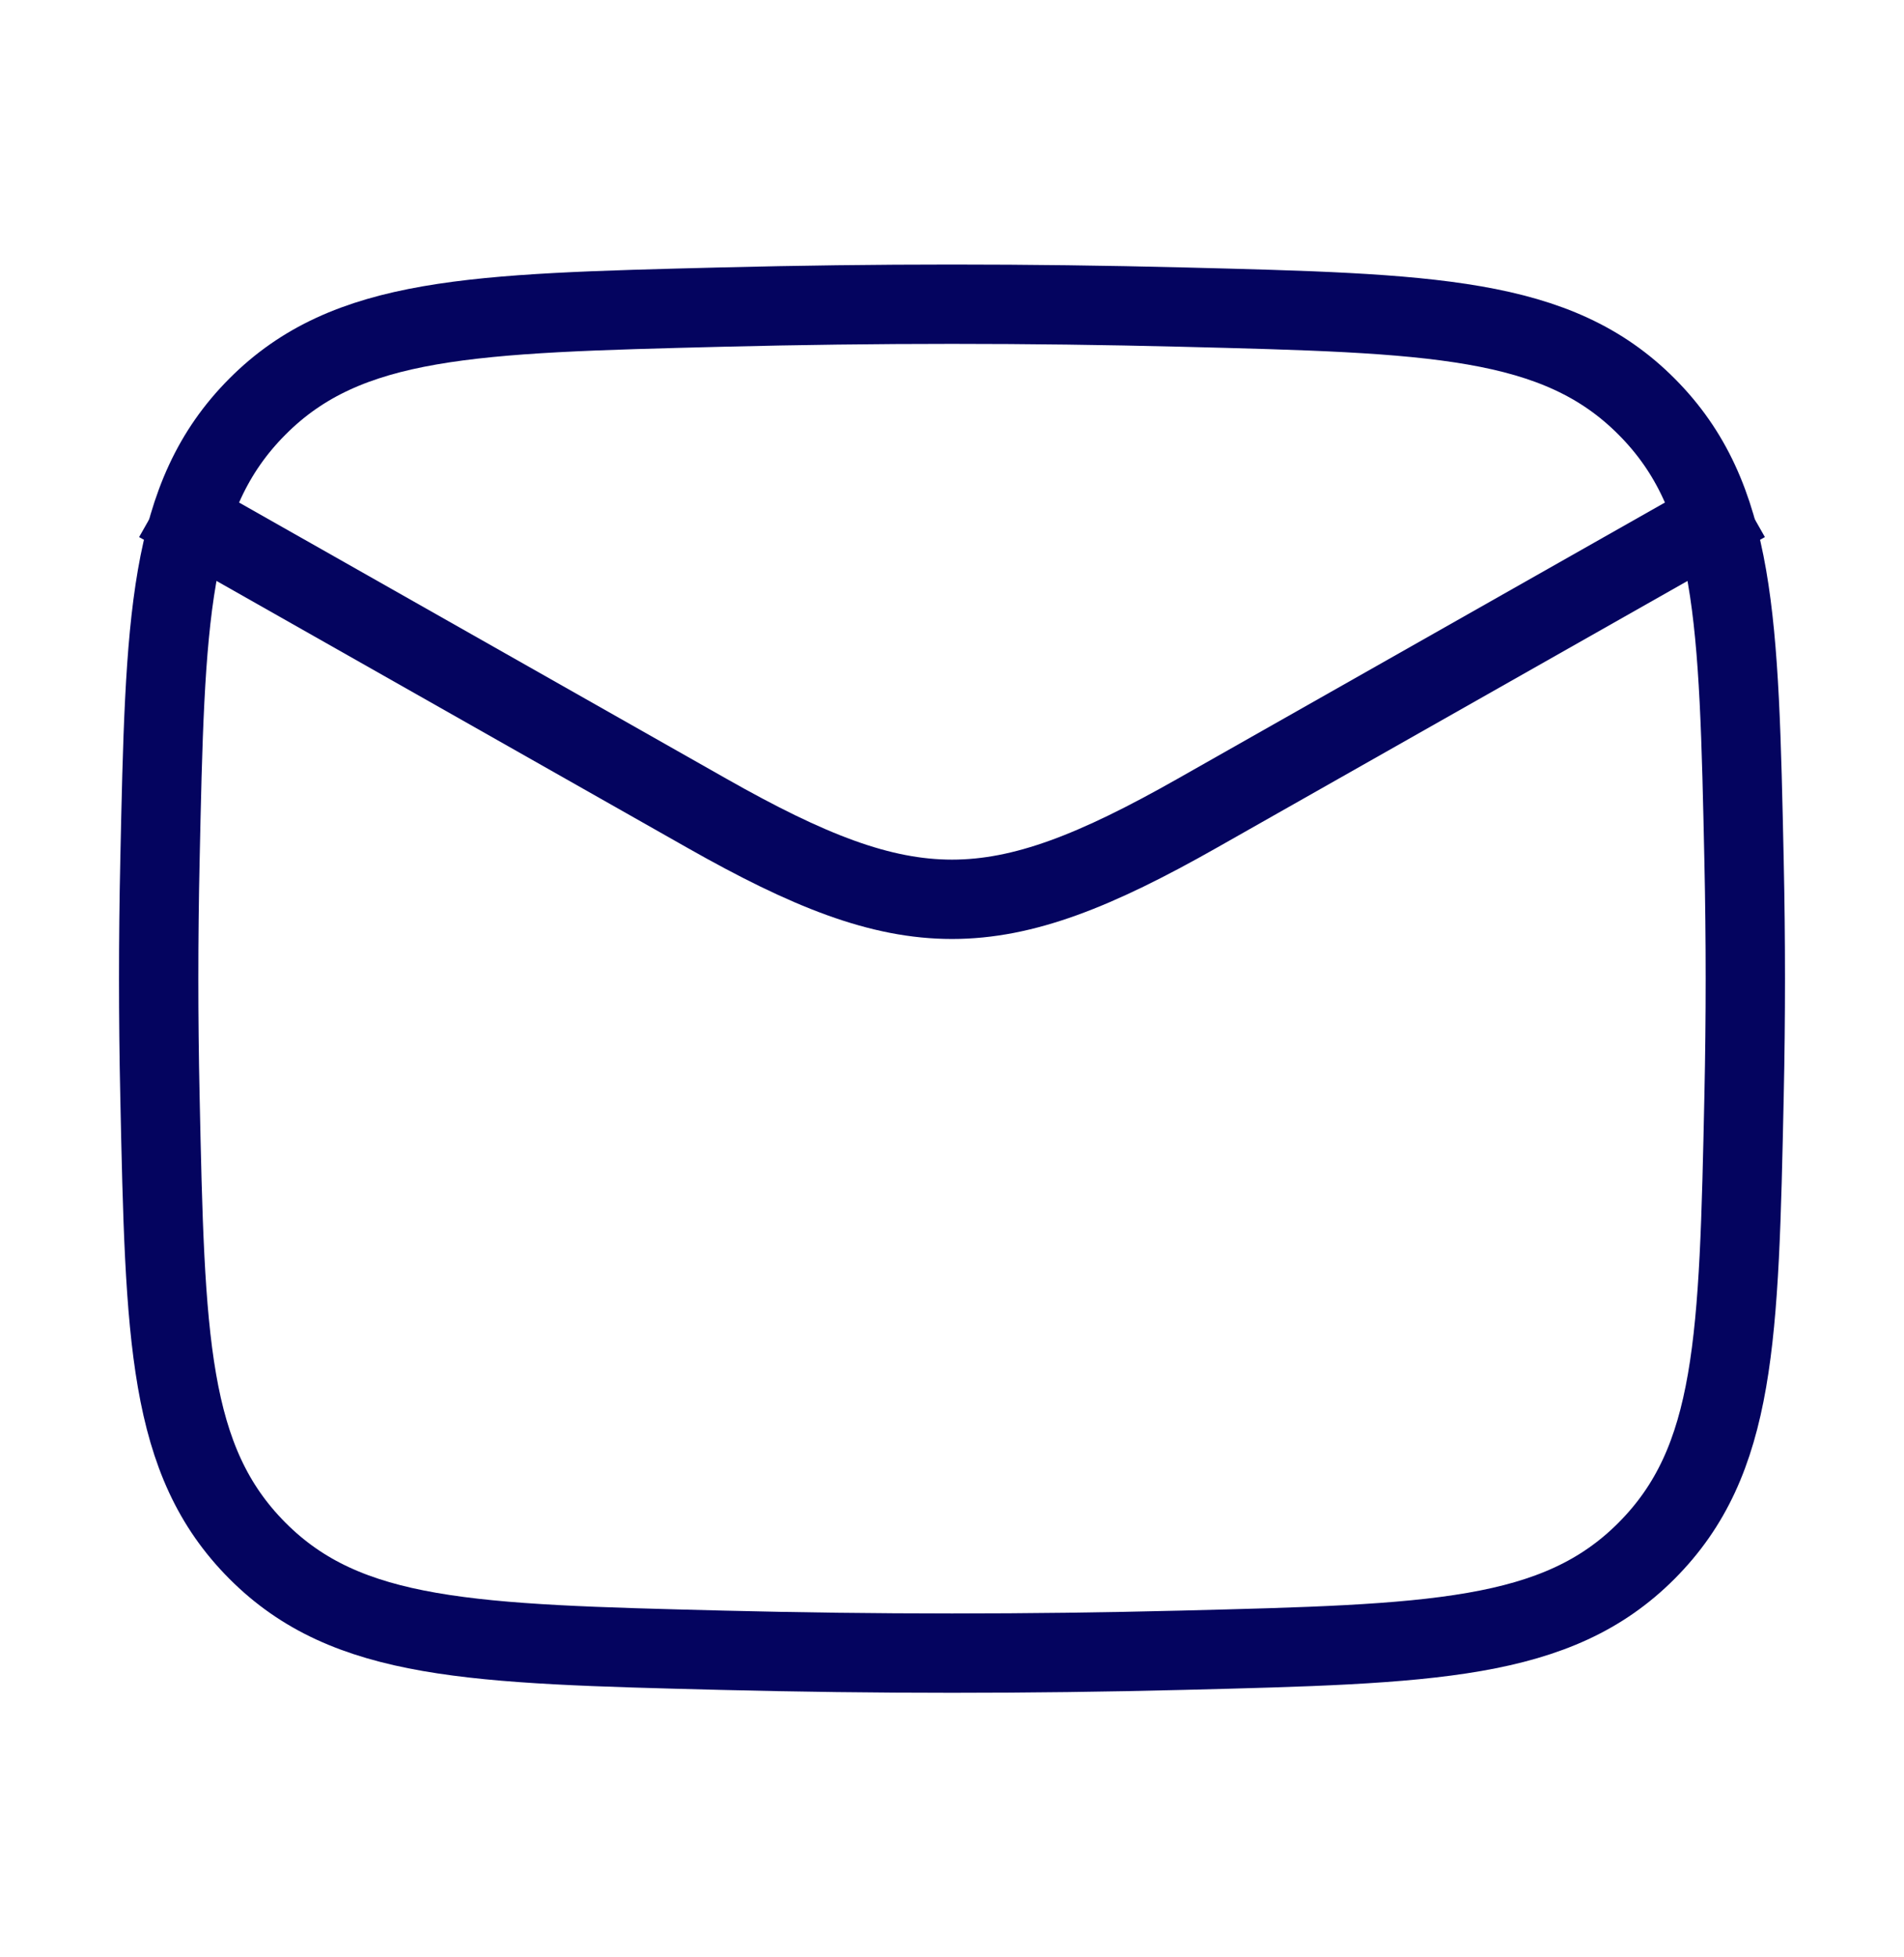 <svg width="36" height="37" viewBox="0 0 36 37" fill="none" xmlns="http://www.w3.org/2000/svg">
<path d="M3 9.5L13.37 15.376C17.192 17.541 18.808 17.541 22.631 15.376L33 9.5" stroke="#04045F" stroke-width="1.5" stroke-linejoin="round"/>
<path d="M3.024 20.713C3.122 25.312 3.171 27.611 4.867 29.314C6.564 31.017 8.925 31.076 13.648 31.195C16.559 31.268 19.441 31.268 22.352 31.195C27.075 31.076 29.436 31.017 31.133 29.314C32.829 27.611 32.878 25.312 32.976 20.713C33.008 19.235 33.008 17.765 32.976 16.287C32.878 11.688 32.829 9.389 31.133 7.686C29.436 5.983 27.075 5.924 22.352 5.805C19.441 5.732 16.559 5.732 13.648 5.805C8.925 5.923 6.564 5.983 4.867 7.686C3.171 9.389 3.122 11.688 3.024 16.287C2.992 17.765 2.992 19.235 3.024 20.713Z" stroke="#04045F" stroke-width="1.5" stroke-linejoin="round"/>
</svg>
